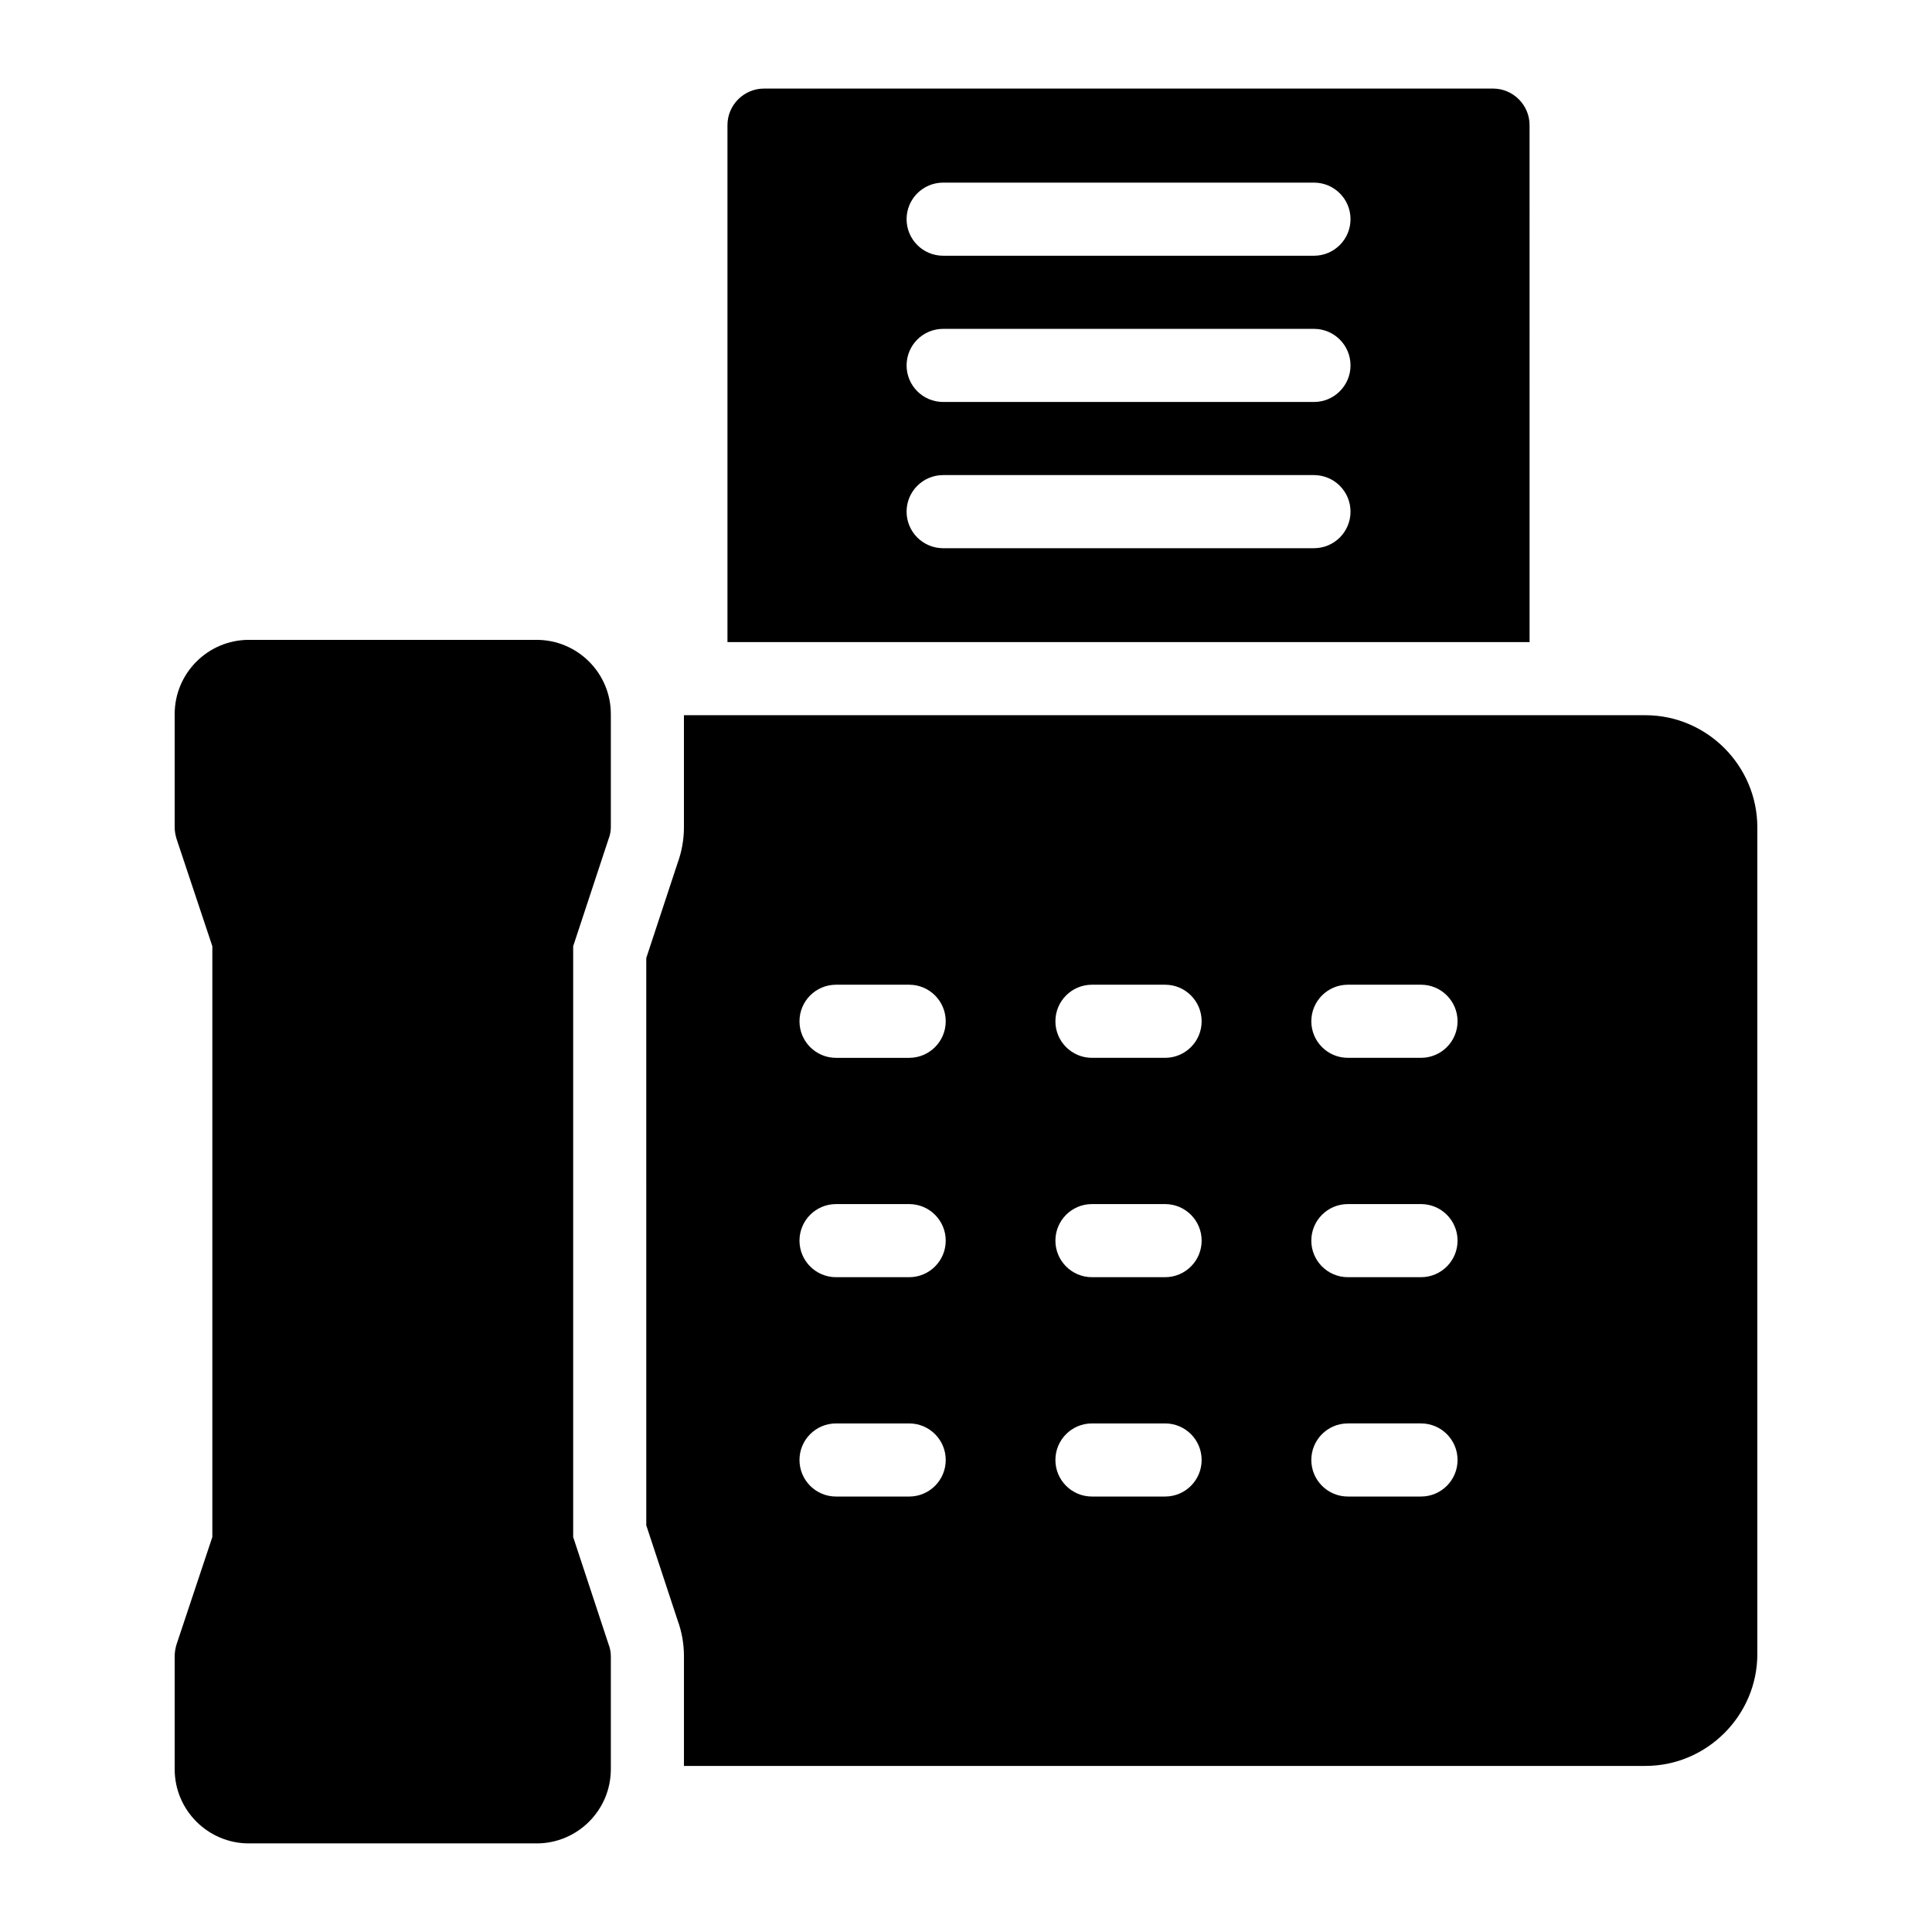 <?xml version="1.0" encoding="UTF-8"?>
<!-- Uploaded to: SVG Repo, www.svgrepo.com, Generator: SVG Repo Mixer Tools -->
<svg fill="#000000" width="800px" height="800px" version="1.1" viewBox="144 144 512 512" xmlns="http://www.w3.org/2000/svg">
 <g>
  <path d="m286.21 313.57h-76.25c-10.852 0-19.668 8.816-19.668 19.668v30.035c0 0.969 0.195 2.035 0.484 3.004l9.496 28.484v156.57l-9.496 28.484c-0.289 0.969-0.484 2.035-0.484 3.102v29.938c0 10.852 8.816 19.668 19.668 19.668h76.25c10.852 0 19.668-8.816 19.668-19.668v-29.938c0-1.066-0.195-2.133-0.582-3.102l-9.398-28.484v-156.57l9.398-28.484c0.387-0.969 0.582-2.035 0.582-3.004v-30.035c0-10.852-8.816-19.668-19.668-19.668z"/>
  <path d="m549.35 177.16c0-5.328-4.359-9.688-9.688-9.688h-193.19c-5.328 0-9.688 4.359-9.688 9.688v137h212.57zm-57.137 112.12h-98.27c-5.356 0-9.688-4.34-9.688-9.688 0-5.352 4.332-9.688 9.688-9.688h98.27c5.356 0 9.688 4.34 9.688 9.688 0 5.352-4.332 9.688-9.688 9.688zm0-38.754h-98.27c-5.356 0-9.688-4.34-9.688-9.688 0-5.352 4.332-9.688 9.688-9.688h98.27c5.356 0 9.688 4.34 9.688 9.688s-4.332 9.688-9.688 9.688zm0-38.754h-98.27c-5.356 0-9.688-4.34-9.688-9.688 0-5.352 4.332-9.688 9.688-9.688h98.27c5.356 0 9.688 4.34 9.688 9.688 0 5.348-4.332 9.688-9.688 9.688z"/>
  <path d="m580.06 333.54h-254.81v29.746c0 3.191-0.586 6.449-1.695 9.473l-8.289 25.129 0.004 150.34 8.289 25.125c1.125 3.055 1.695 6.273 1.695 9.574v29.062h254.81c16.277 0 29.648-13.371 29.648-29.648v-219.06c0-16.371-13.371-29.742-29.648-29.742zm-195.12 207.06h-19.379c-5.356 0-9.688-4.34-9.688-9.688 0-5.352 4.332-9.688 9.688-9.688h19.379c5.356 0 9.688 4.34 9.688 9.688 0 5.352-4.332 9.688-9.688 9.688zm0-58.129h-19.379c-5.356 0-9.688-4.34-9.688-9.688 0-5.352 4.332-9.688 9.688-9.688h19.379c5.356 0 9.688 4.34 9.688 9.688s-4.332 9.688-9.688 9.688zm0-58.133h-19.379c-5.356 0-9.688-4.34-9.688-9.688 0-5.352 4.332-9.688 9.688-9.688h19.379c5.356 0 9.688 4.34 9.688 9.688 0 5.348-4.332 9.688-9.688 9.688zm67.82 116.26h-19.379c-5.356 0-9.688-4.34-9.688-9.688 0-5.352 4.332-9.688 9.688-9.688h19.379c5.356 0 9.688 4.34 9.688 9.688 0 5.352-4.332 9.688-9.688 9.688zm0-58.129h-19.379c-5.356 0-9.688-4.34-9.688-9.688 0-5.352 4.332-9.688 9.688-9.688h19.379c5.356 0 9.688 4.34 9.688 9.688s-4.332 9.688-9.688 9.688zm0-58.133h-19.379c-5.356 0-9.688-4.34-9.688-9.688 0-5.352 4.332-9.688 9.688-9.688h19.379c5.356 0 9.688 4.34 9.688 9.688 0 5.348-4.332 9.688-9.688 9.688zm67.82 116.26h-19.379c-5.356 0-9.688-4.34-9.688-9.688 0-5.352 4.332-9.688 9.688-9.688h19.379c5.356 0 9.688 4.34 9.688 9.688 0 5.352-4.332 9.688-9.688 9.688zm0-58.129h-19.379c-5.356 0-9.688-4.34-9.688-9.688 0-5.352 4.332-9.688 9.688-9.688h19.379c5.356 0 9.688 4.34 9.688 9.688s-4.332 9.688-9.688 9.688zm0-58.133h-19.379c-5.356 0-9.688-4.34-9.688-9.688 0-5.352 4.332-9.688 9.688-9.688h19.379c5.356 0 9.688 4.34 9.688 9.688 0 5.348-4.332 9.688-9.688 9.688z"/>
 </g>
</svg>